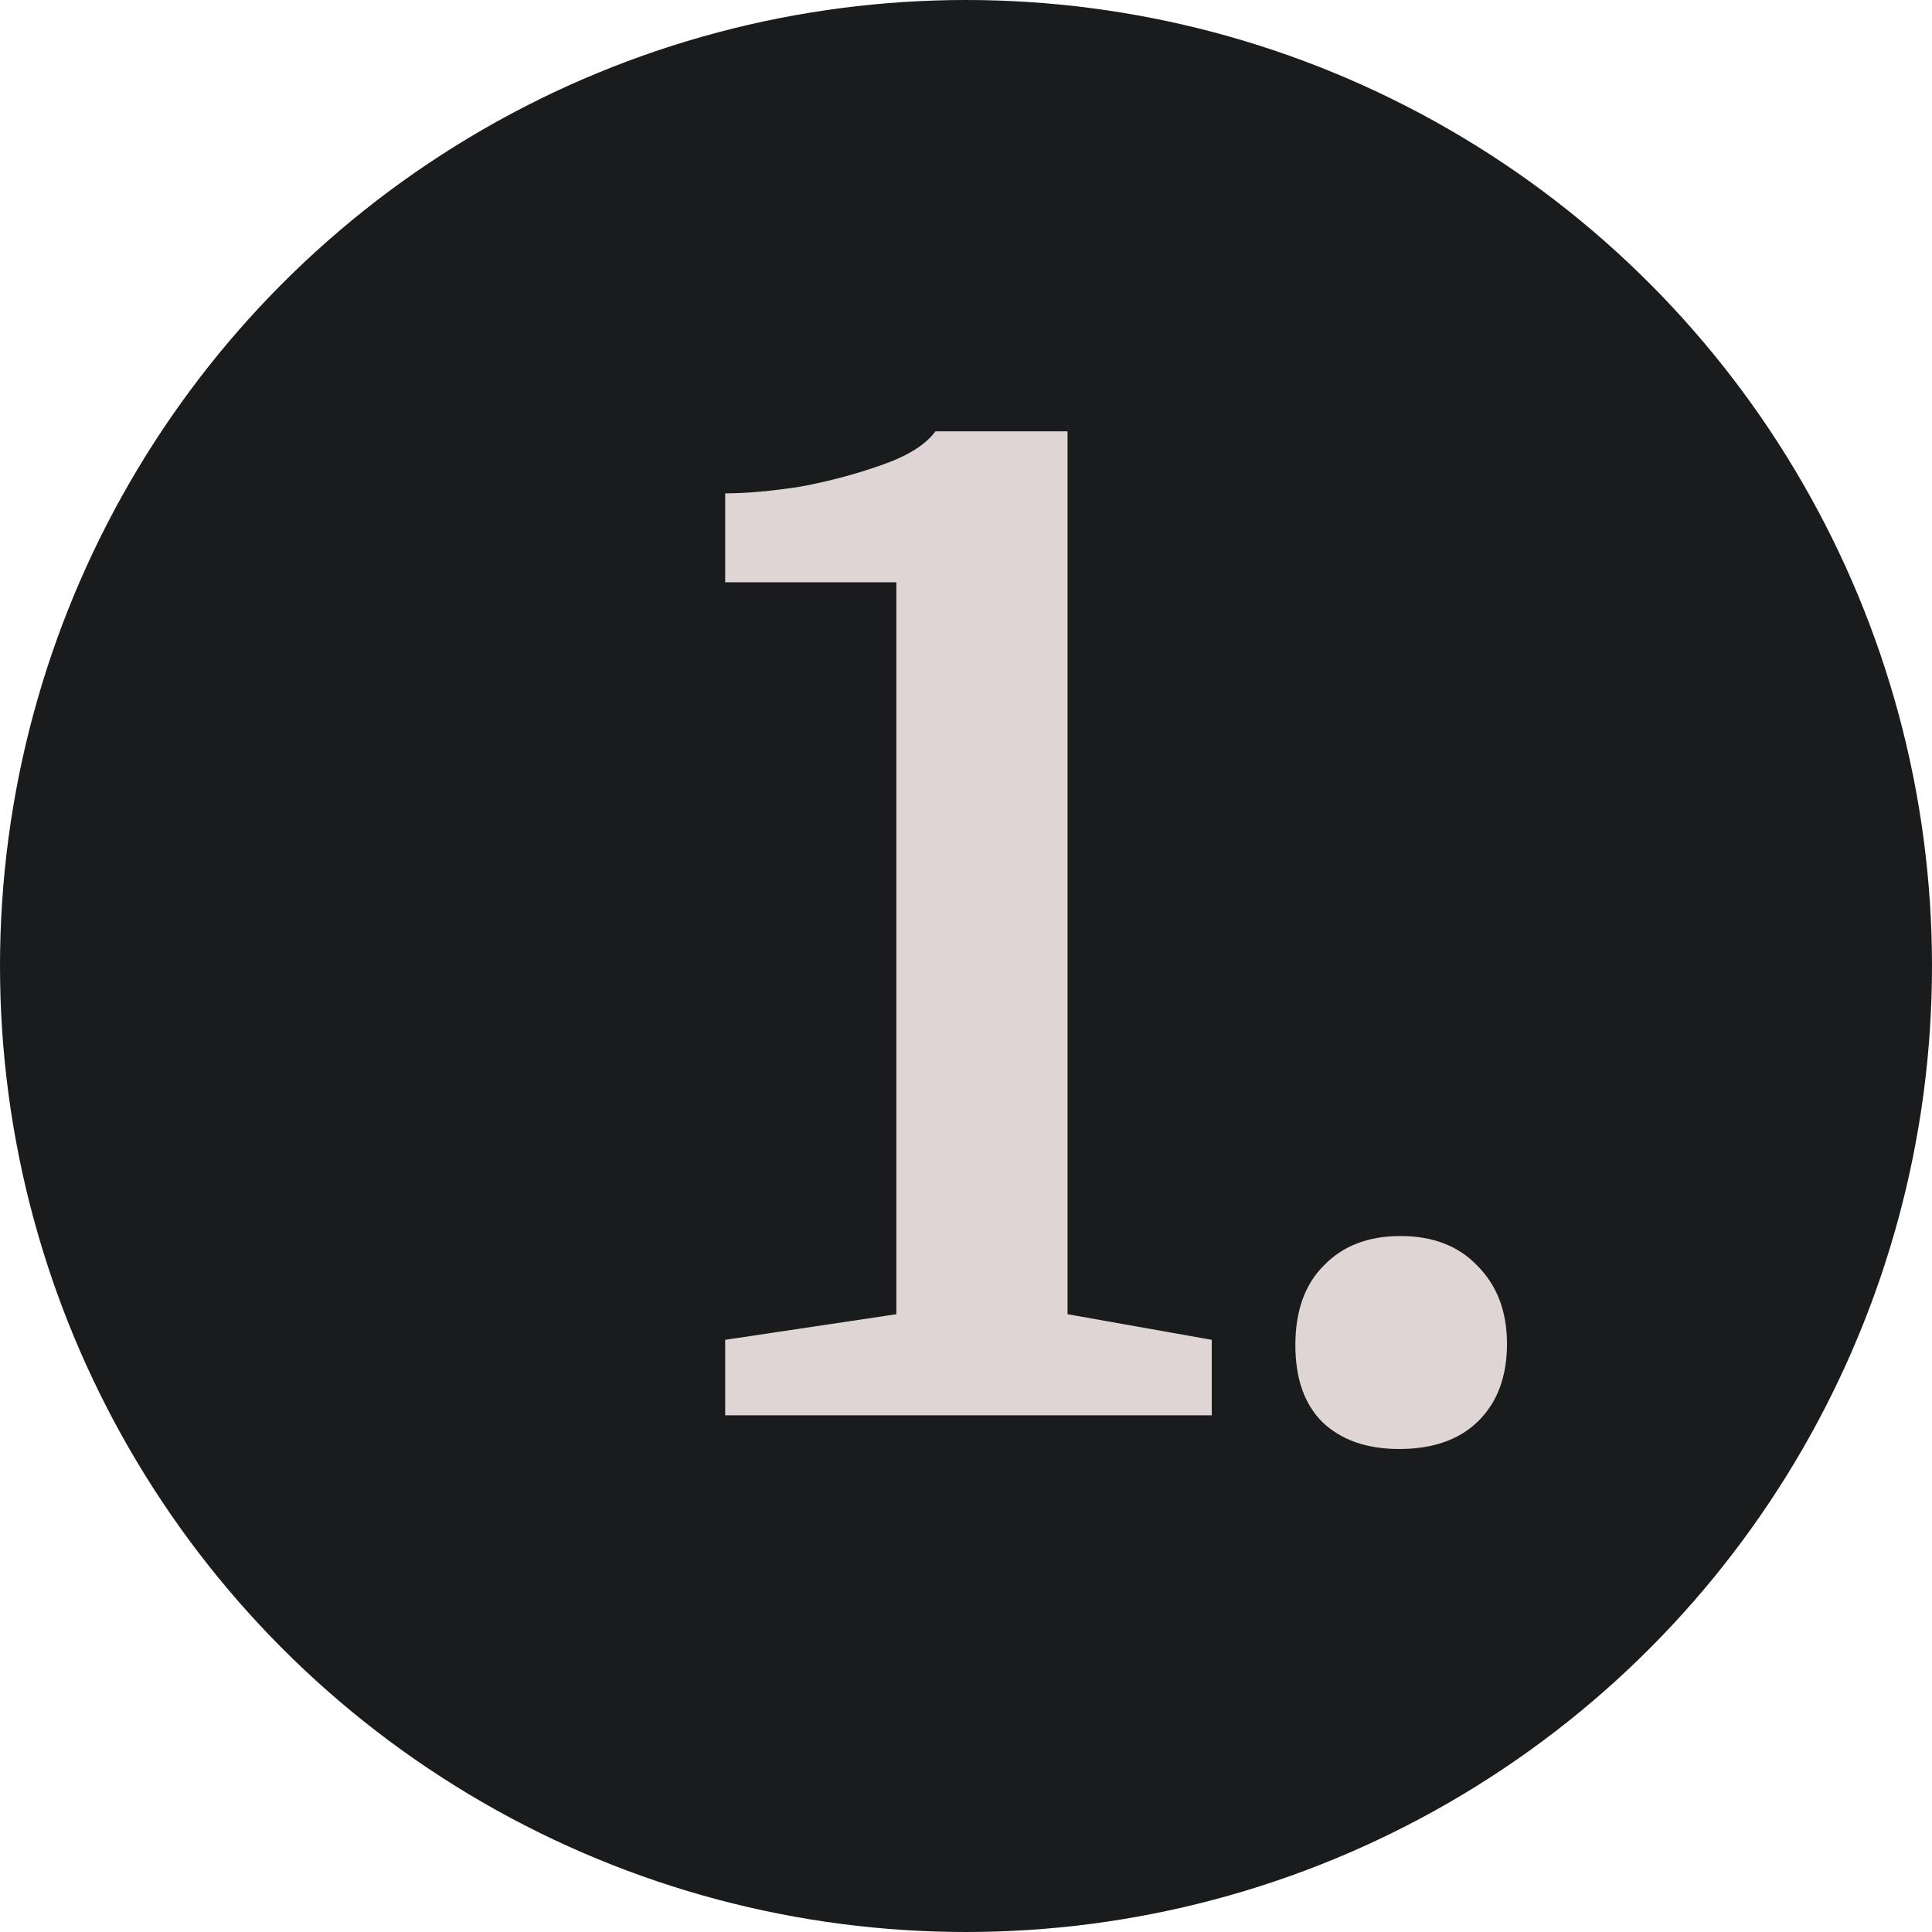 <svg width="86" height="86" viewBox="0 0 86 86" fill="none" xmlns="http://www.w3.org/2000/svg">
<circle cx="43" cy="43" r="43" fill="#1A1B1D"/>
<path d="M39.9 58.5V25.92H32.28V21.96C33.24 21.96 34.36 21.86 35.64 21.66C36.92 21.42 38.12 21.1 39.24 20.7C40.4 20.3 41.2 19.8 41.64 19.2H47.52V58.5L53.94 59.64V63H32.28V59.64L39.9 58.5ZM57.661 59.88C57.661 58.36 58.081 57.18 58.921 56.34C59.761 55.46 60.901 55.02 62.341 55.02C63.781 55.02 64.921 55.46 65.761 56.34C66.641 57.22 67.081 58.38 67.081 59.82C67.081 61.26 66.661 62.4 65.821 63.24C64.981 64.08 63.801 64.5 62.281 64.5C60.841 64.5 59.701 64.1 58.861 63.3C58.061 62.5 57.661 61.36 57.661 59.88Z" fill="#DFD5D5"/>
</svg>
